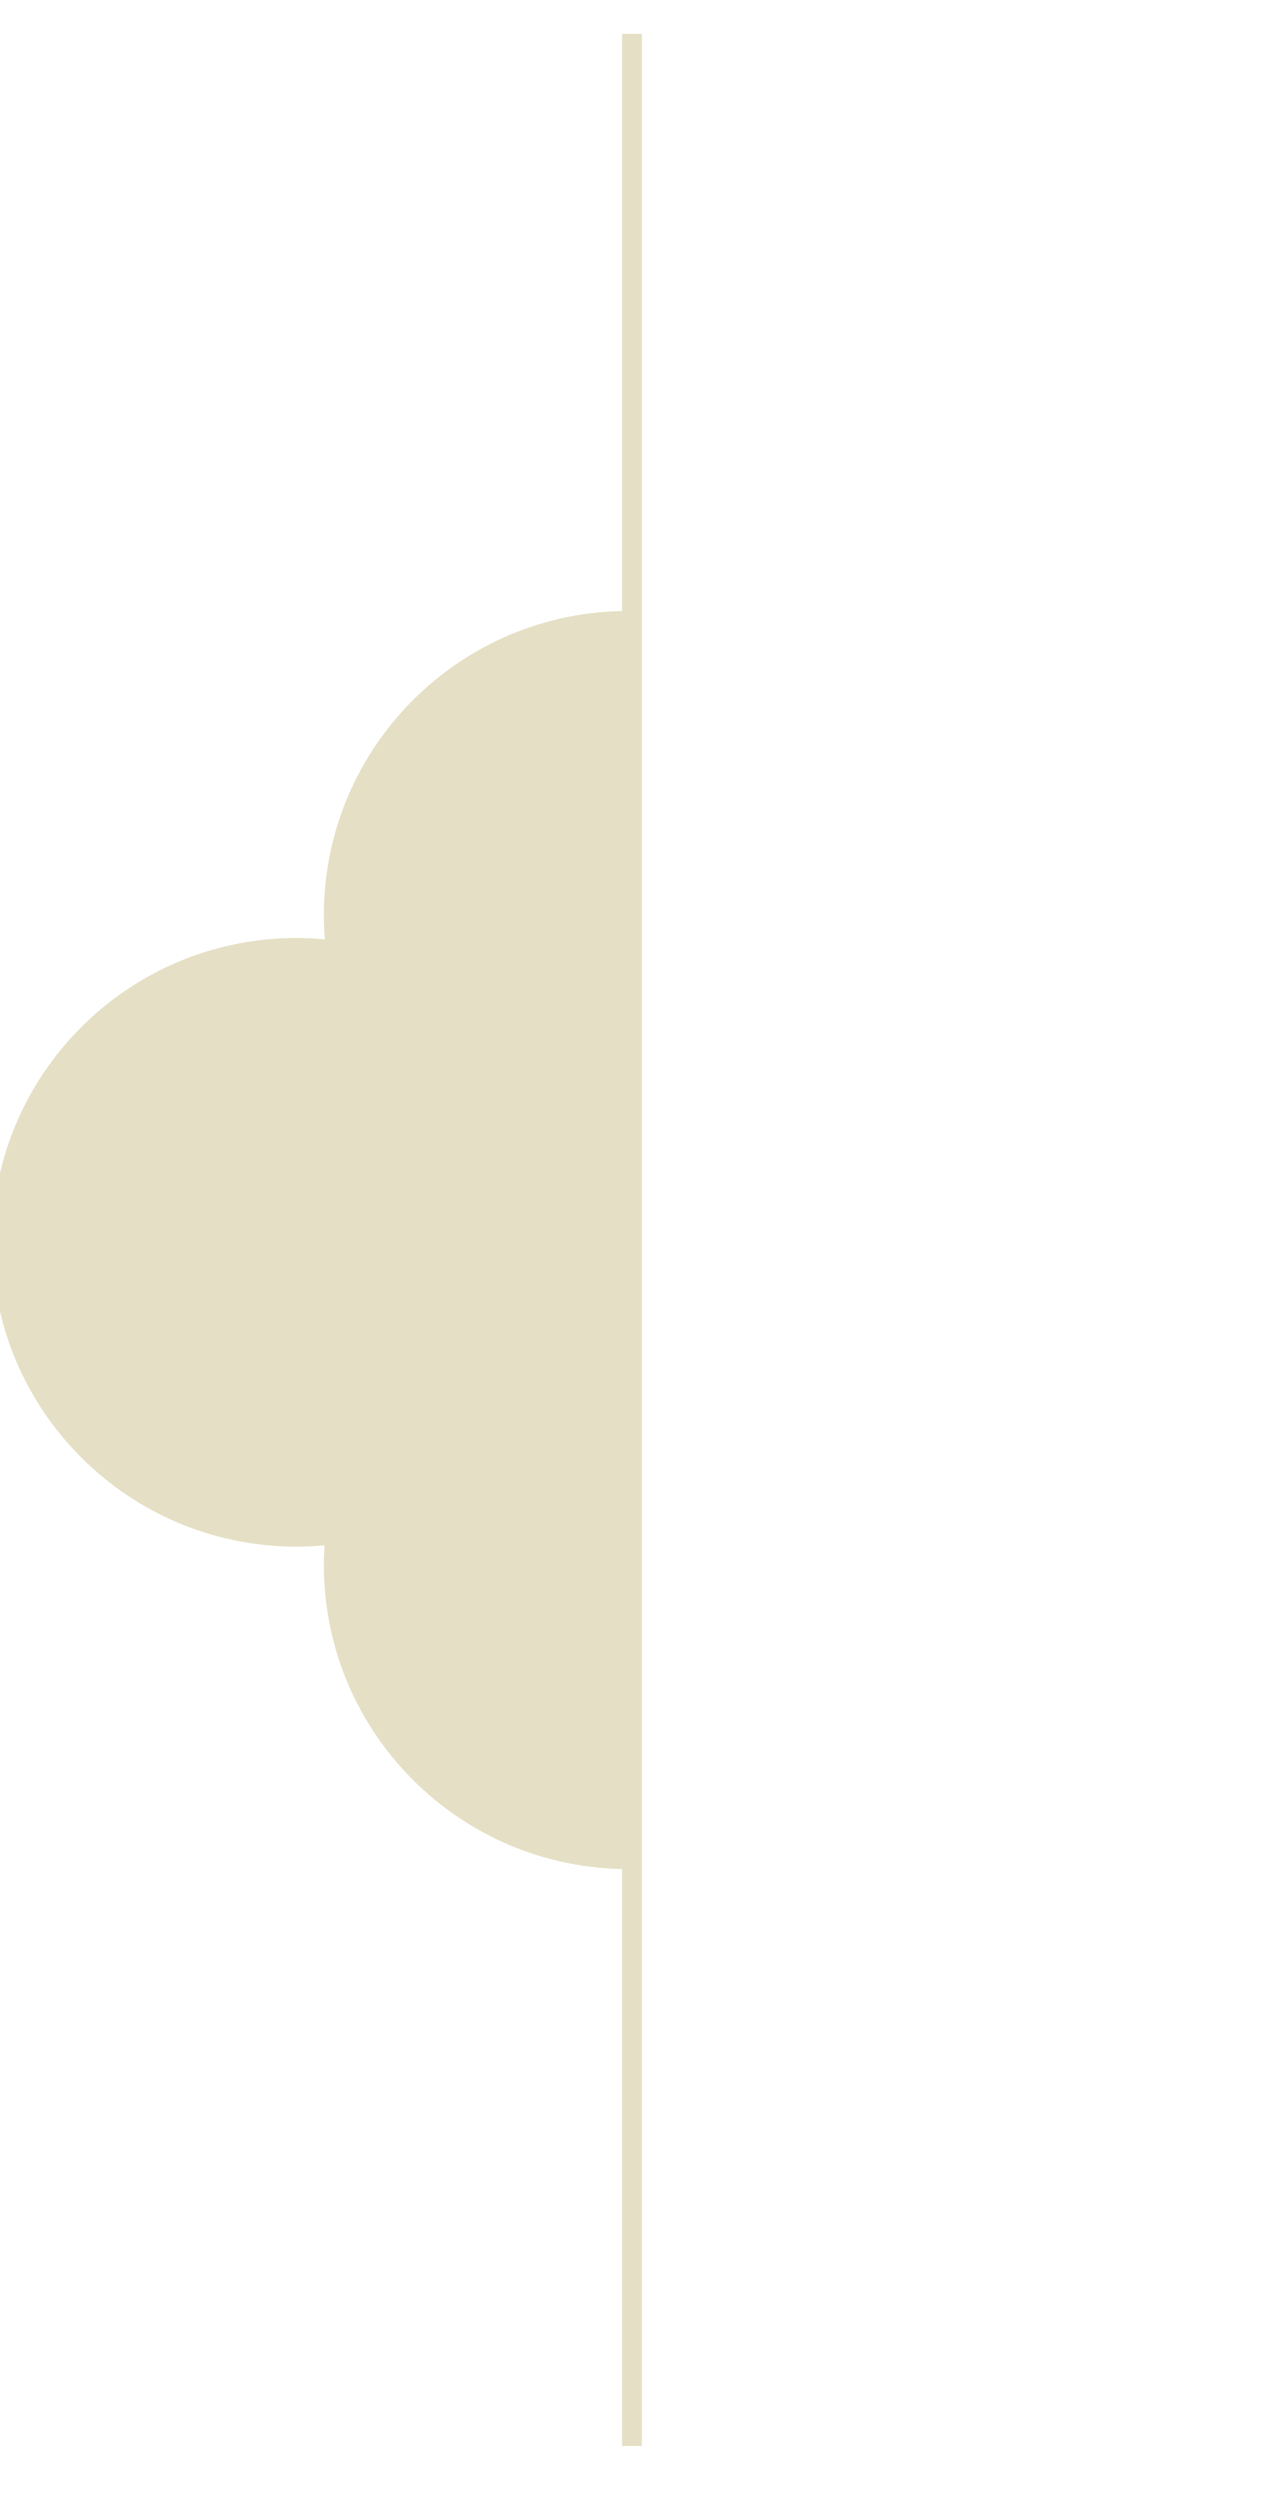 <?xml version="1.0" encoding="UTF-8" standalone="no"?><!DOCTYPE svg PUBLIC "-//W3C//DTD SVG 1.1//EN" "http://www.w3.org/Graphics/SVG/1.1/DTD/svg11.dtd"><svg width="132px" height="261px" version="1.1" xmlns="http://www.w3.org/2000/svg" xmlns:xlink="http://www.w3.org/1999/xlink" xml:space="preserve" xmlns:serif="http://www.serif.com/" style="fill-rule:evenodd;clip-rule:evenodd;"><g transform="matrix(1,0,0,1,-472.543,-1108.05)"><g transform="matrix(1,0,0,1,165.339,-273.115)"><g transform="matrix(-0.814,-9.96325e-17,9.96325e-17,-0.814,1816.28,2748.54)"><g transform="matrix(2.22045e-16,4.167,-4.167,2.22045e-16,1735.46,1562.39)"><clipPath id="_clip1"><rect x="-29.367" y="-28.667" width="38.738" height="19.605" clip-rule="nonzero"/></clipPath><g clip-path="url(#_clip1)"><path d="M0,-18.454C-0.25,-18.454 -0.497,-18.441 -0.742,-18.422C-0.716,-18.71 -0.7,-19.002 -0.7,-19.297C-0.7,-24.472 -4.895,-28.667 -10.07,-28.667C-15.245,-28.667 -19.44,-24.472 -19.44,-19.297C-19.44,-19.005 -19.425,-18.718 -19.399,-18.433C-19.597,-18.445 -19.796,-18.454 -19.998,-18.454C-25.173,-18.454 -29.368,-14.259 -29.368,-9.084C-29.368,-3.909 -25.173,0.286 -19.998,0.286C-19.804,0.286 -19.612,0.278 -19.421,0.266C-19.432,0.457 -19.44,0.649 -19.44,0.843C-19.44,6.018 -15.245,10.213 -10.07,10.213C-4.895,10.213 -0.7,6.018 -0.7,0.843C-0.7,0.646 -0.709,0.45 -0.721,0.255C-0.483,0.273 -0.243,0.286 0,0.286C5.175,0.286 9.37,-3.909 9.37,-9.084C9.37,-14.259 5.175,-18.454 0,-18.454" style="fill:rgb(229,224,197);fill-rule:nonzero;"/></g></g><g transform="matrix(2.22045e-16,4.167,-4.167,2.22045e-16,1772.82,1366)"><path d="M0,0L74.268,0" style="fill:none;fill-rule:nonzero;stroke:rgb(229,224,197);stroke-width:0.61px;"/></g></g></g></g></svg>